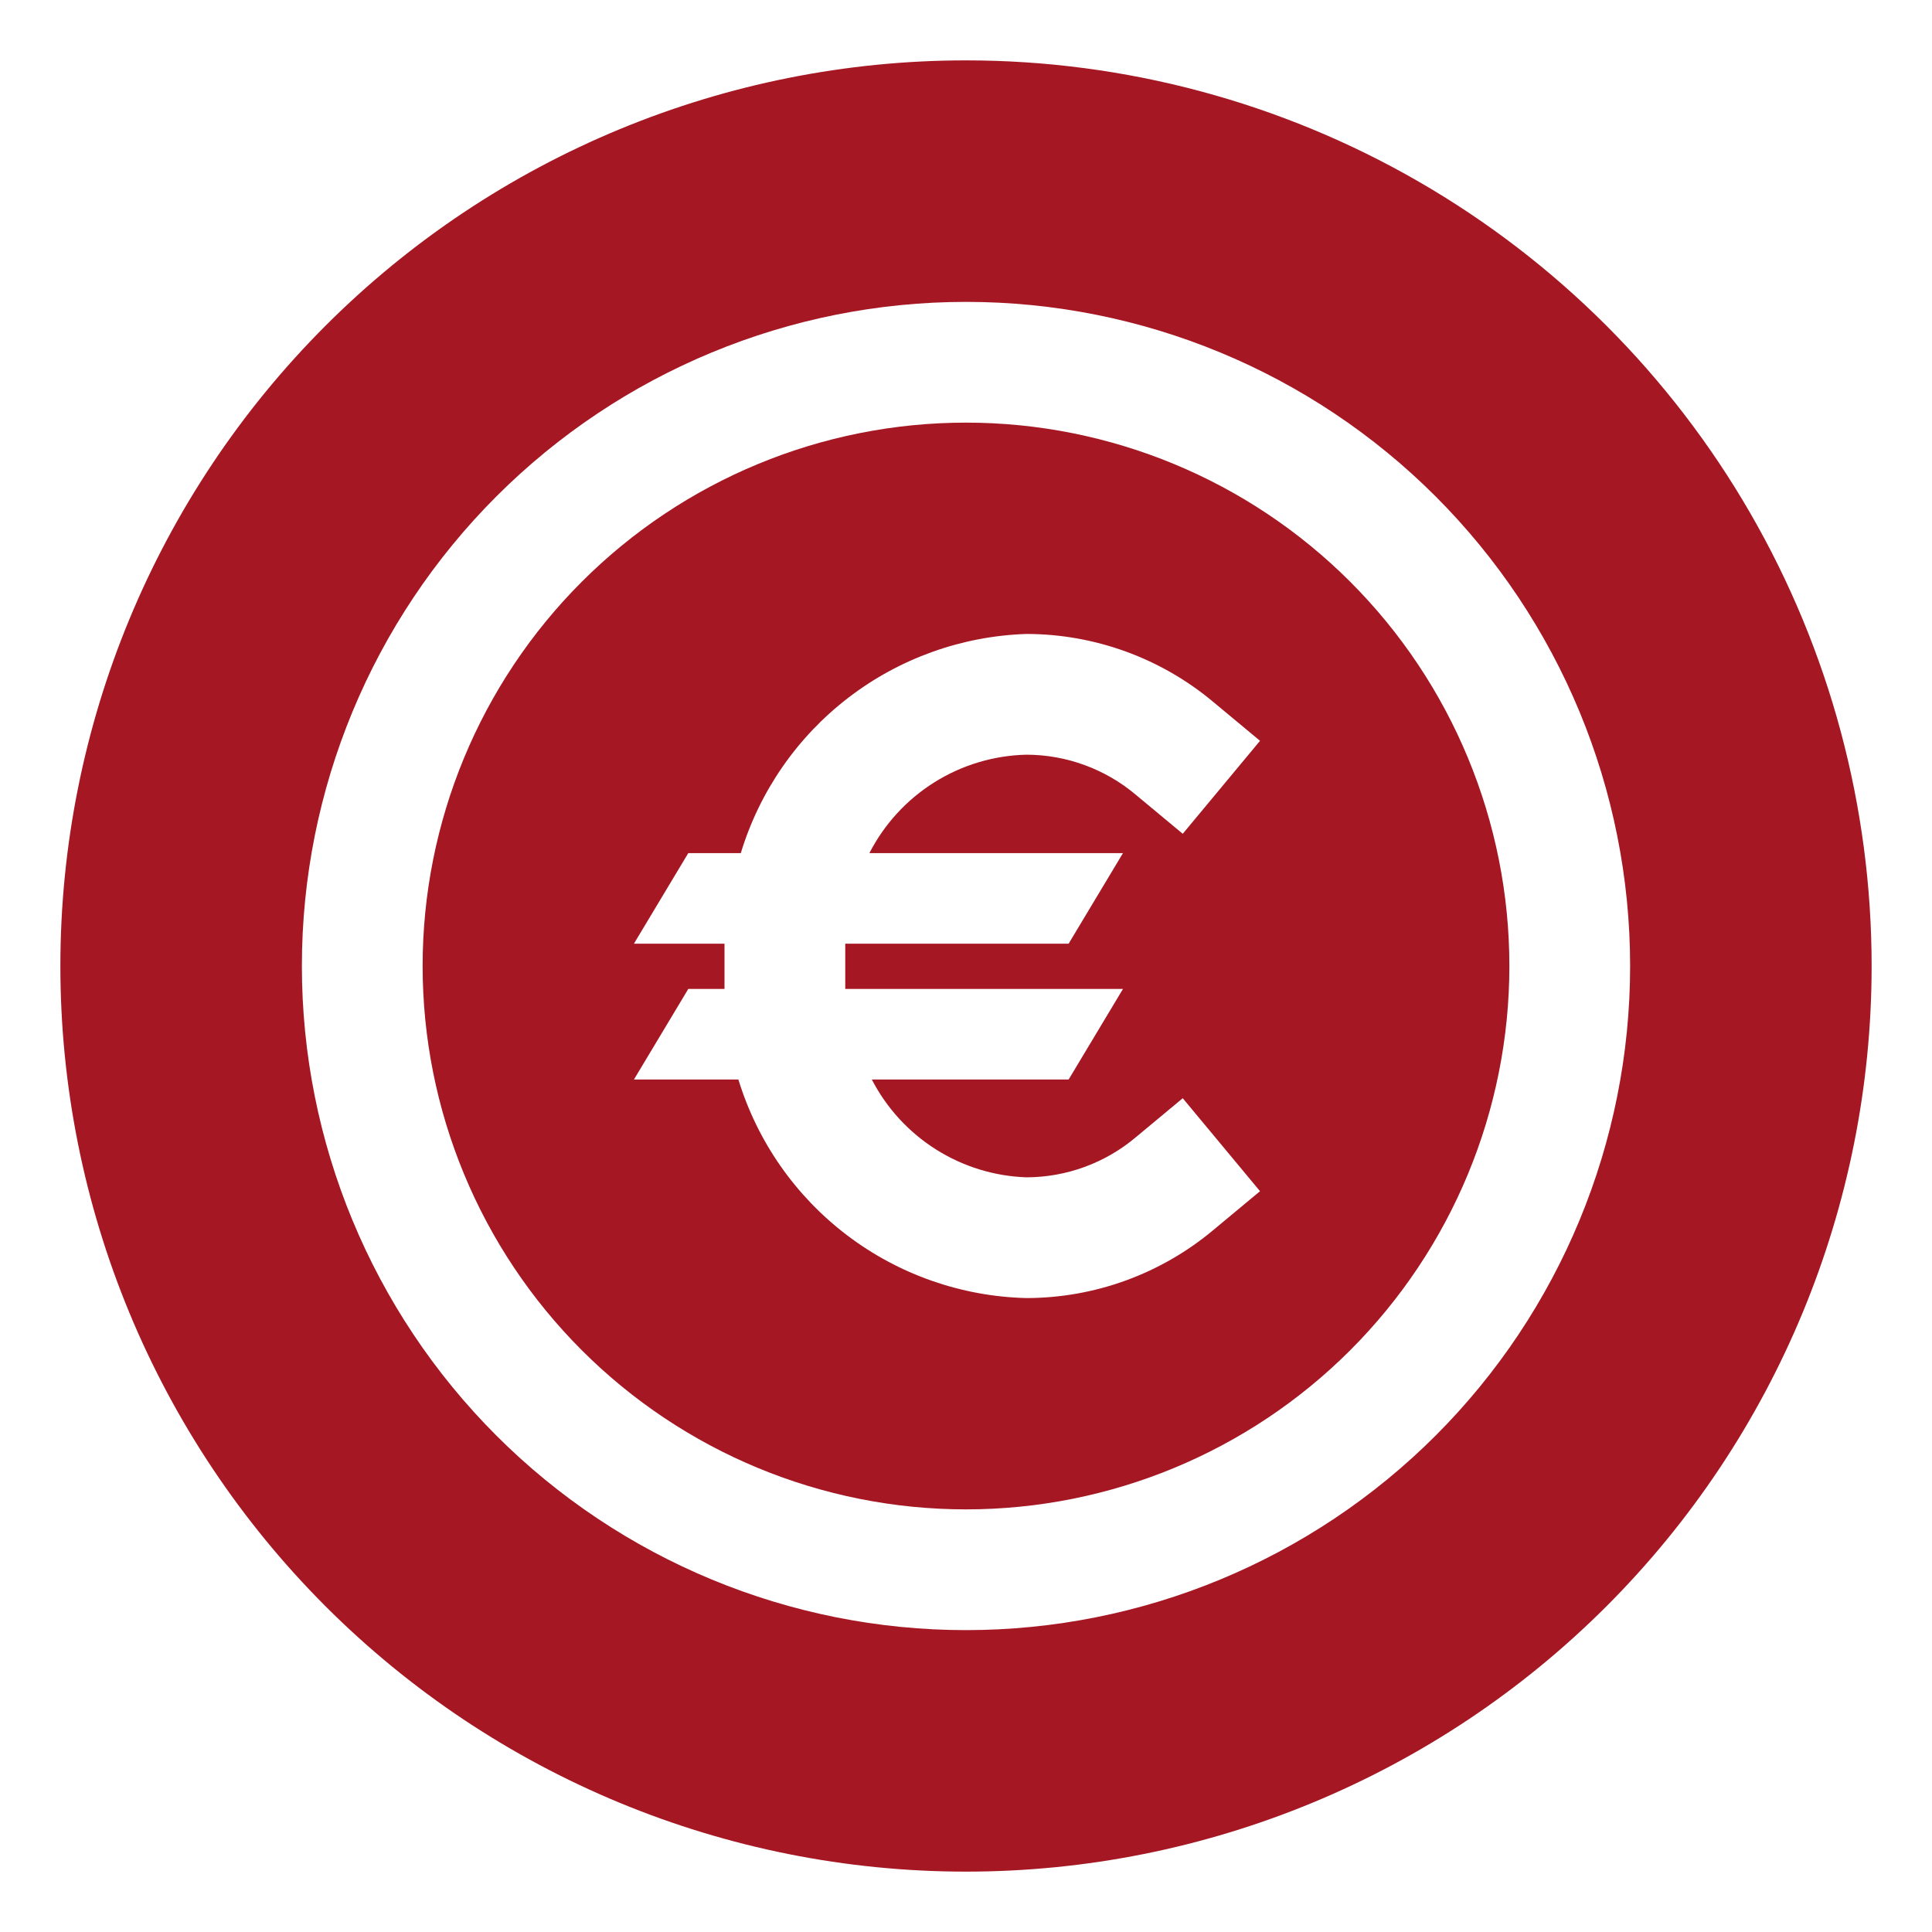 <?xml version="1.0" encoding="UTF-8"?>
<svg xmlns="http://www.w3.org/2000/svg" width="1200pt" height="1200pt" version="1.1" viewBox="0 0 1200 1200">
  <path d="m600 262.5c-89.512 0-175.36 35.559-238.65 98.852-63.293 63.293-98.852 149.14-98.852 238.65s35.559 175.36 98.852 238.65c63.293 63.293 149.14 98.852 238.65 98.852s175.36-35.559 238.65-98.852c63.293-63.293 98.852-149.14 98.852-238.65s-35.559-175.36-98.852-238.65c-63.293-63.293-149.14-98.852-238.65-98.852zm97.5 267.38-33.75 56.25h-138.75v13.875 14.25h172.5l-33.75 56.25h-122.25c9.172 17.734 22.898 32.707 39.77 43.383 16.871 10.676 36.277 16.672 56.23 17.367 25.004-0.043 49.188-8.945 68.25-25.125l28.875-24 48 57.75-28.875 24c-32.574 27.332-73.727 42.332-116.25 42.375-40.289-0.992-79.246-14.633-111.35-39-32.105-24.363-55.727-58.211-67.523-96.75h-64.875l33.75-56.25h22.5v-14.25-13.875h-56.25l33.75-56.25h32.625c11.648-38.371 35.016-72.133 66.828-96.547 31.812-24.41 70.469-38.254 110.55-39.578 42.523 0.043 83.676 15.043 116.25 42.375l28.875 24-48 57.75-28.875-24c-19.062-16.18-43.246-25.082-68.25-25.125-20.25 0.469-39.996 6.394-57.156 17.152-17.16 10.758-31.102 25.949-40.344 43.973z" fill="#a51722"></path>
  <path d="m600 37.5c-149.18 0-292.26 59.262-397.75 164.75-105.49 105.49-164.75 248.56-164.75 397.75s59.262 292.26 164.75 397.75c105.49 105.49 248.56 164.75 397.75 164.75s292.26-59.262 397.75-164.75c105.49-105.49 164.75-248.56 164.75-397.75 0-98.738-25.992-195.74-75.359-281.25-49.371-85.512-120.38-156.52-205.89-205.89-85.512-49.367-182.51-75.359-281.25-75.359zm0 975c-109.4 0-214.32-43.461-291.68-120.82-77.359-77.355-120.82-182.28-120.82-291.68s43.461-214.32 120.82-291.68c77.355-77.359 182.28-120.82 291.68-120.82s214.32 43.461 291.68 120.82c77.359 77.355 120.82 182.28 120.82 291.68s-43.461 214.32-120.82 291.68c-77.355 77.359-182.28 120.82-291.68 120.82z" fill="#a51722"></path>
</svg>
